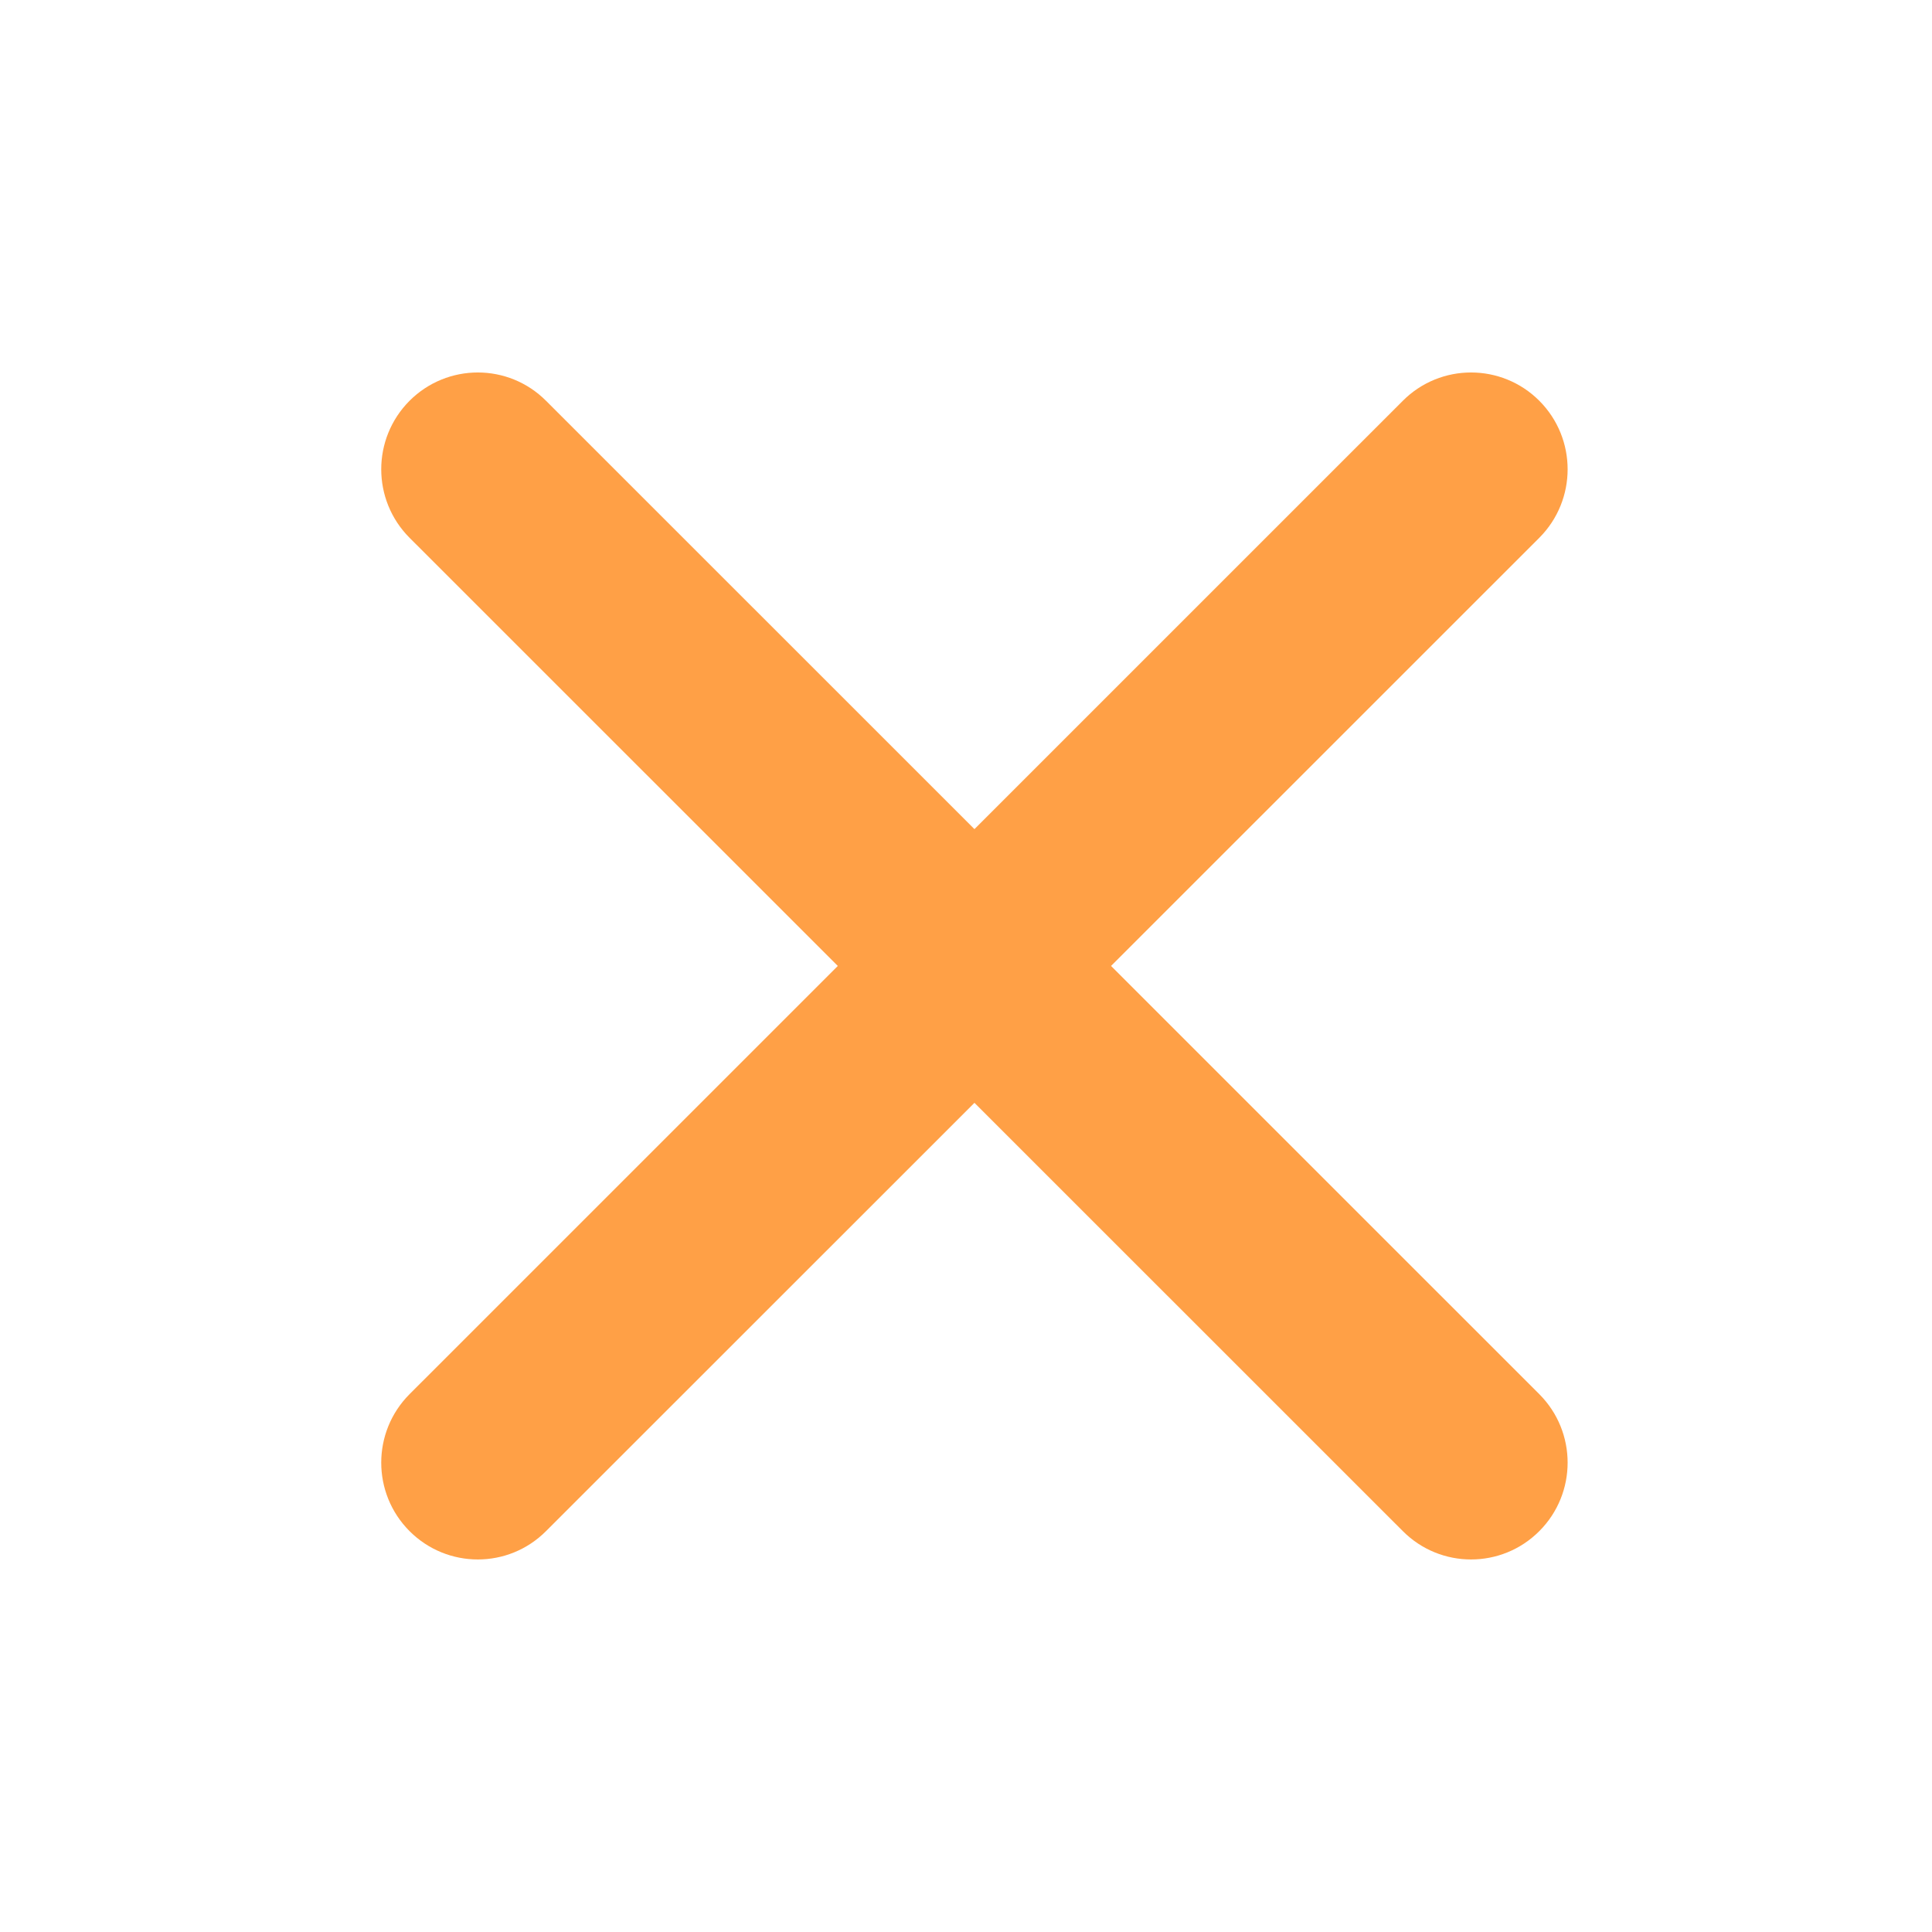 <svg width="40" height="40" viewBox="0 0 40 40" fill="none" xmlns="http://www.w3.org/2000/svg">
<path d="M17.346 19.999L8.478 28.866C7.698 29.649 7.698 30.916 8.478 31.699C9.26 32.483 10.526 32.483 11.306 31.699L20.175 22.833L29.043 31.699C29.823 32.483 31.09 32.483 31.871 31.699C32.651 30.916 32.651 29.649 31.871 28.866L23.003 19.999L31.871 11.133C32.651 10.349 32.651 9.083 31.871 8.299C31.09 7.516 29.823 7.516 29.043 8.299L20.175 17.166L11.306 8.299C10.526 7.516 9.26 7.516 8.478 8.299C7.698 9.083 7.698 10.349 8.478 11.133L17.346 19.999Z" fill="#FFA046"/>
</svg>
